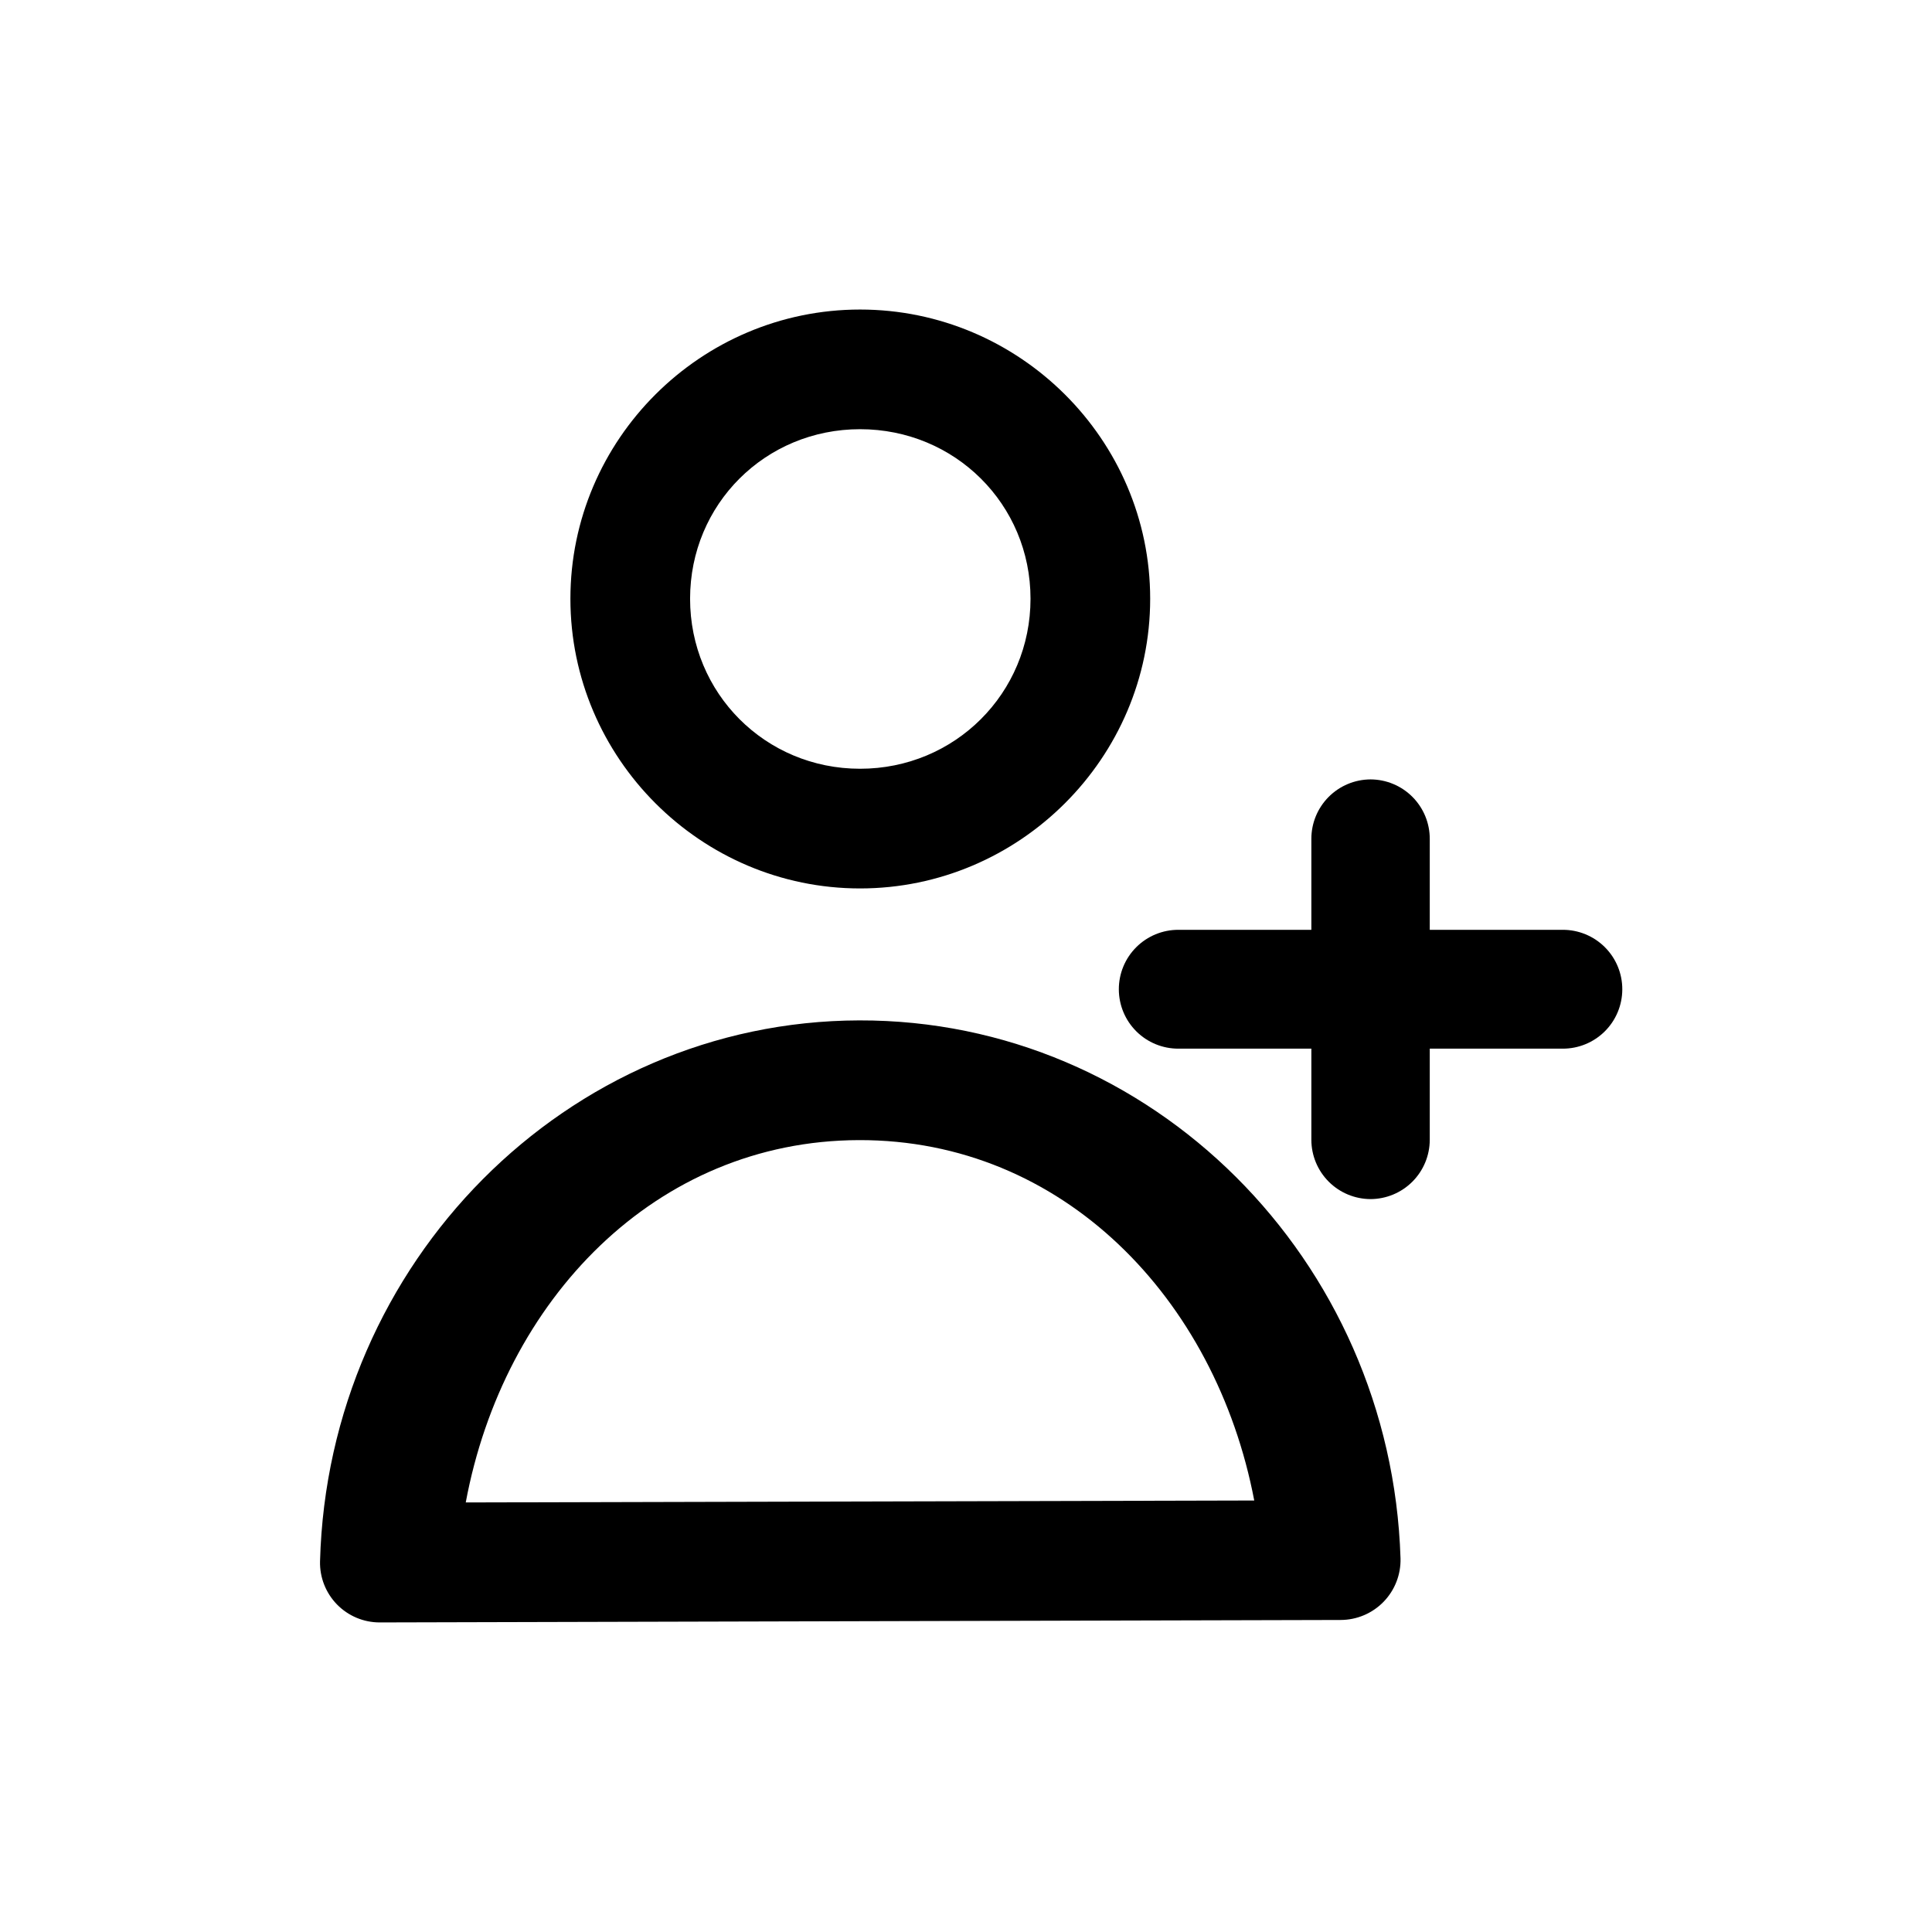 <?xml version="1.0" encoding="UTF-8"?>
<!-- Uploaded to: SVG Repo, www.svgrepo.com, Generator: SVG Repo Mixer Tools -->
<svg fill="#000000" width="800px" height="800px" version="1.1" viewBox="144 144 512 512" xmlns="http://www.w3.org/2000/svg">
 <g>
  <path d="m371.93 226.03c-42.23 0-76.766 34.445-76.766 76.648 0 42.203 34.535 76.766 76.766 76.766 42.23 0 76.879-34.562 76.879-76.766 0-42.203-34.652-76.648-76.879-76.648zm0 31.711c25.121 0 45.168 19.895 45.168 44.934 0 25.043-20.047 45.051-45.168 45.051-25.121 0-45.051-20.012-45.051-45.051 0-25.043 19.93-44.934 45.051-44.934z"/>
  <path d="m499.28 573.31-254.62 0.652c-4.269 0.012-8.363-1.703-11.344-4.754-2.984-3.055-4.609-7.18-4.504-11.453 2.148-79.18 65.355-143.14 142.88-143.34 77.523-0.203 140.97 63.387 143.46 142.55 0.121 4.285-1.496 8.441-4.488 11.523-2.992 3.078-7.102 4.816-11.387 4.82zm-22.891-31.66c-10.227-53.539-50.762-95.648-104.75-95.508-53.992 0.141-94.234 42.441-104.21 96.023z"/>
  <path d="m507.21 350.55c-4.176 0.016-8.176 1.688-11.117 4.652-2.945 2.965-4.586 6.977-4.57 11.152v79.727c0.012 4.16 1.672 8.141 4.609 11.082 2.941 2.938 6.922 4.594 11.078 4.609 4.156-0.016 8.141-1.672 11.078-4.609 2.941-2.941 4.598-6.922 4.613-11.082v-79.727c0.016-4.176-1.629-8.188-4.57-11.152-2.941-2.965-6.941-4.637-11.121-4.652z"/>
  <path d="m456.31 390.41c-4.199-0.016-8.227 1.645-11.195 4.613-2.969 2.965-4.629 6.996-4.613 11.191 0.016 4.18 1.688 8.18 4.652 11.121s6.977 4.586 11.156 4.57h101.81c4.176 0.016 8.188-1.629 11.152-4.57 2.965-2.941 4.641-6.941 4.652-11.121 0.02-4.195-1.641-8.227-4.609-11.191-2.969-2.969-7-4.629-11.195-4.613z"/>
 </g>
</svg>